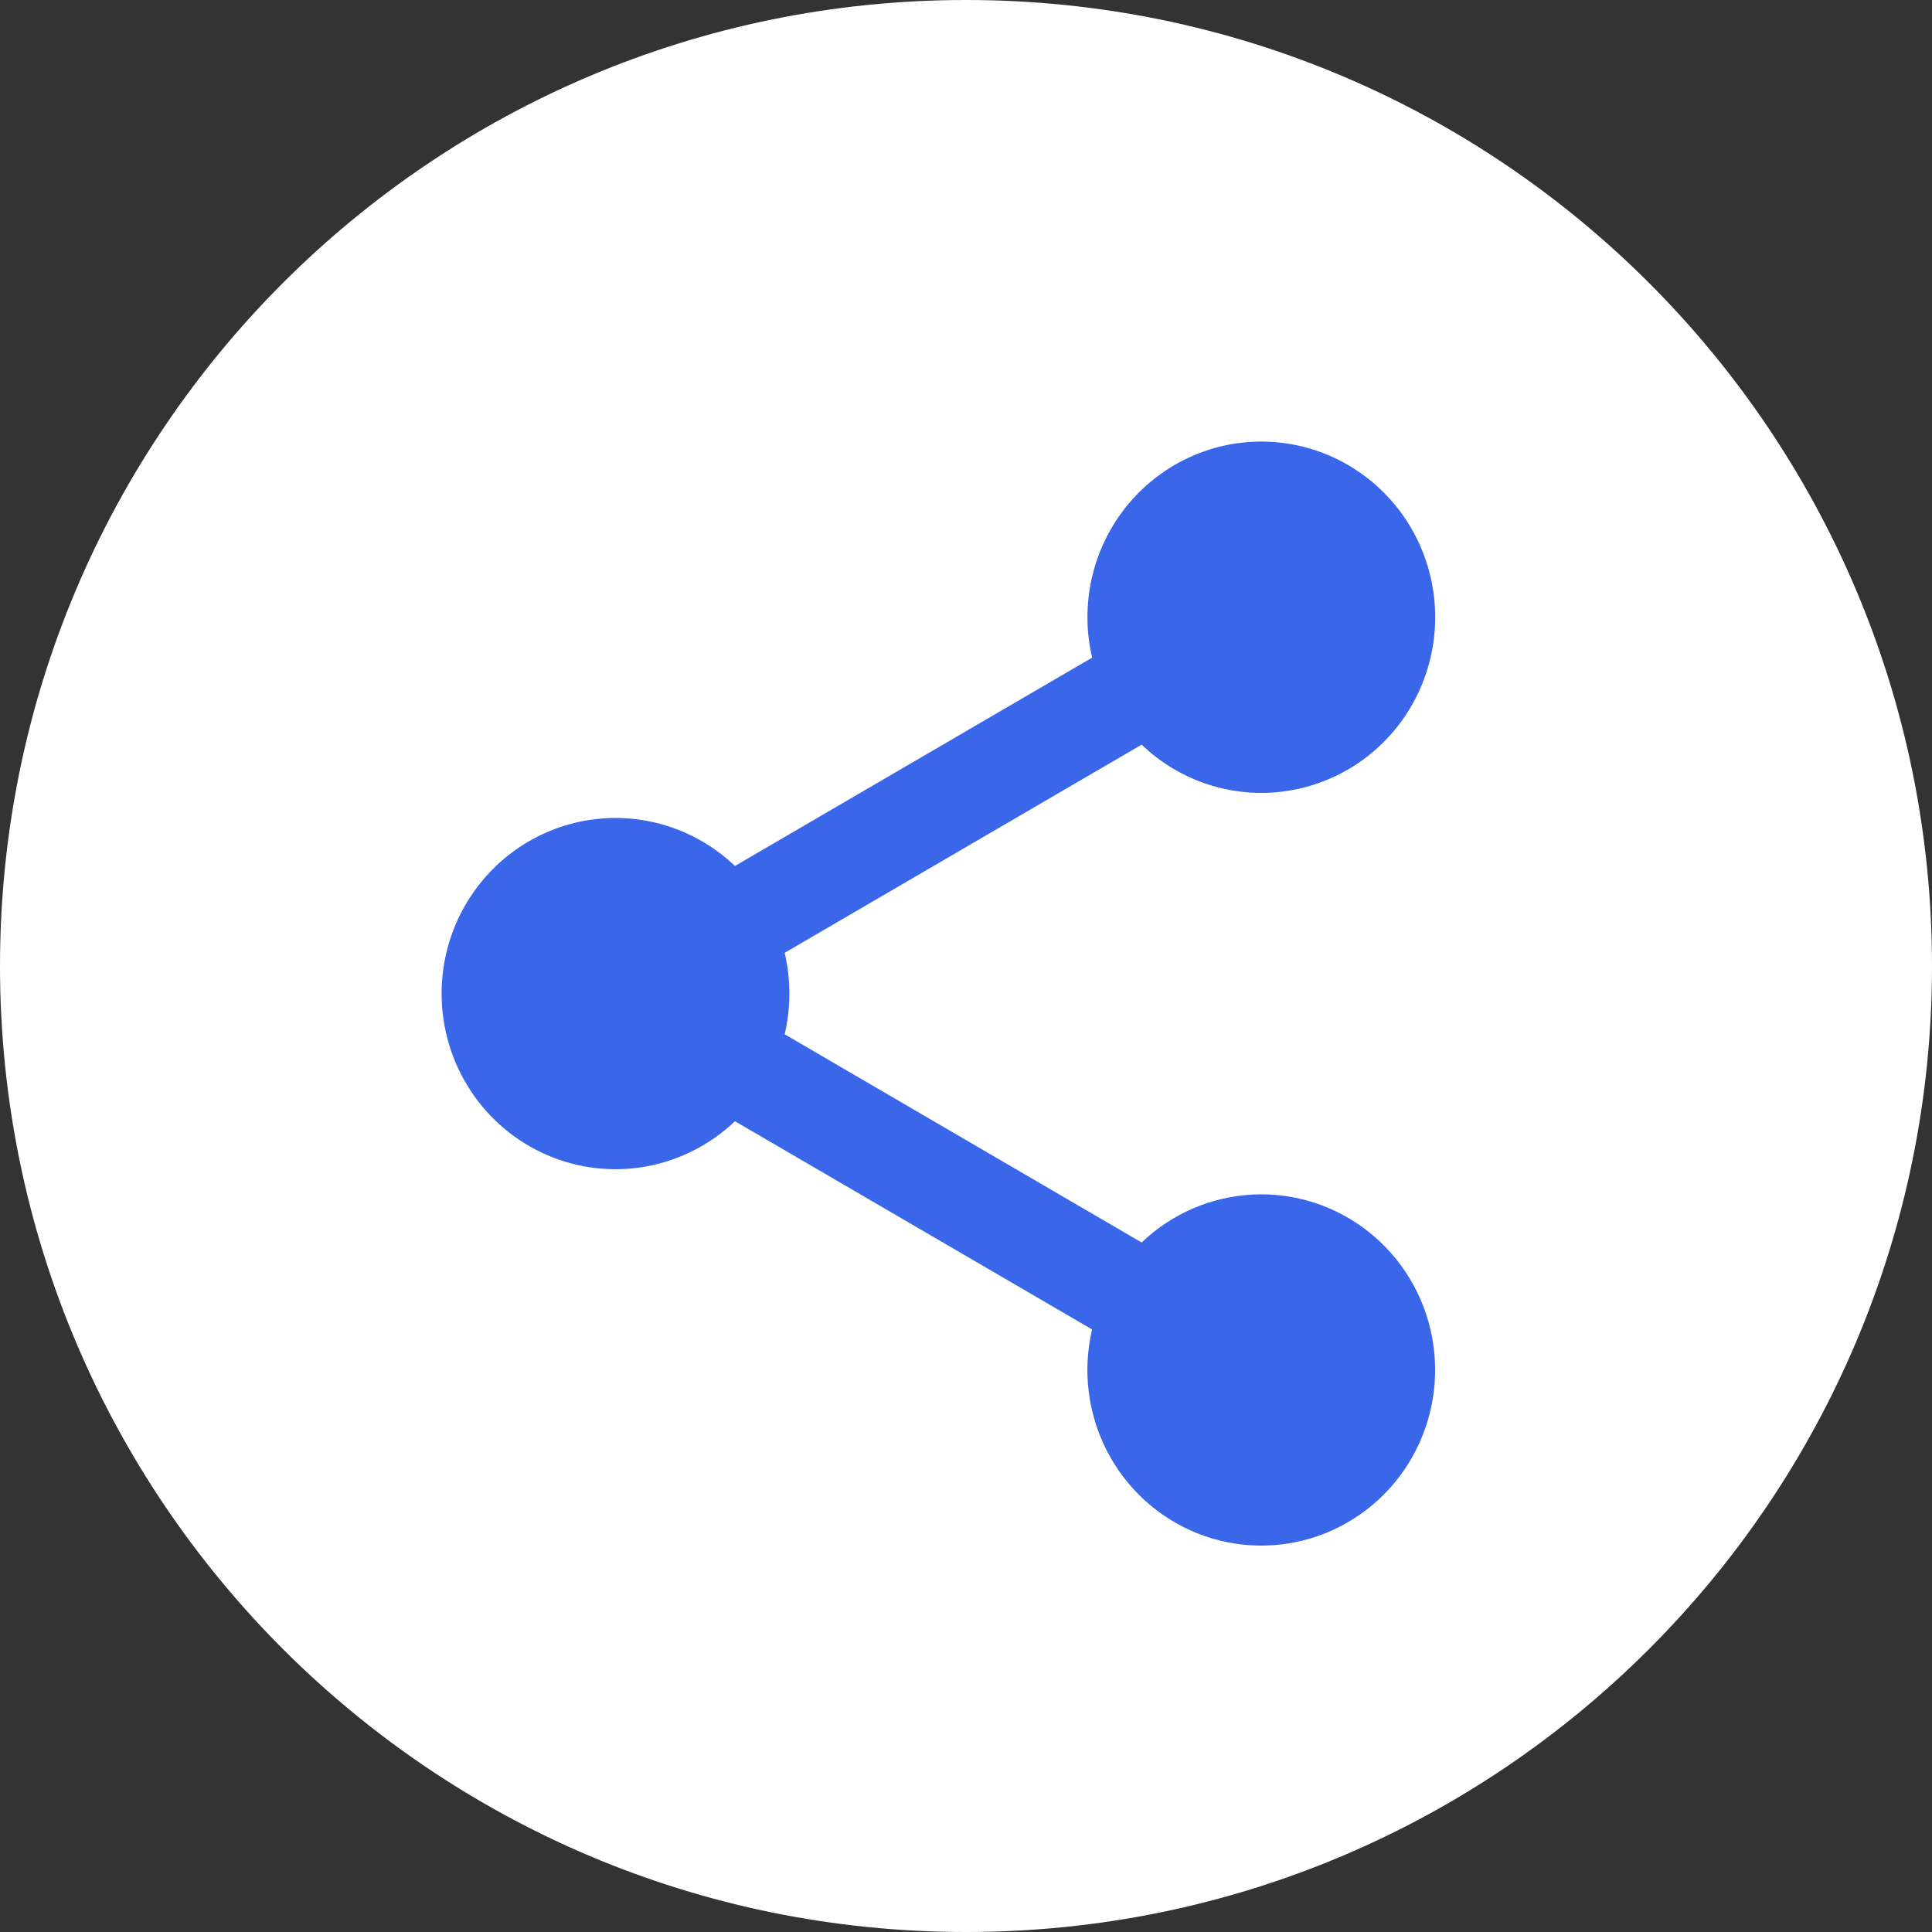 <svg width="35" height="35" viewBox="0 0 35 35" fill="none" xmlns="http://www.w3.org/2000/svg">
<rect x="0" y="0" width="35" height="35" fill="#333333" stroke="none"/>
<path d="M17.5 35C27.165 35 35 27.165 35 17.5C35 7.835 27.165 0 17.5 0C7.835 0 0 7.835 0 17.5C0 27.165 7.835 35 17.5 35Z" fill="white"/>
<path d="M26 11.181C26 11.804 25.82 12.412 25.481 12.932C25.142 13.452 24.66 13.86 24.094 14.105C23.528 14.351 22.903 14.424 22.297 14.315C21.69 14.205 21.129 13.919 20.682 13.49L14.215 17.261C14.329 17.746 14.329 18.252 14.215 18.737L20.682 22.509C21.231 21.983 21.949 21.675 22.705 21.64C23.461 21.605 24.204 21.846 24.798 22.319C25.393 22.792 25.799 23.465 25.942 24.216C26.085 24.966 25.956 25.744 25.578 26.406C25.201 27.068 24.6 27.571 23.885 27.823C23.171 28.074 22.391 28.058 21.687 27.776C20.984 27.494 20.405 26.966 20.055 26.288C19.706 25.61 19.609 24.828 19.784 24.084L13.314 20.312C12.867 20.739 12.305 21.024 11.699 21.133C11.093 21.241 10.469 21.168 9.904 20.922C9.338 20.676 8.857 20.268 8.519 19.749C8.18 19.229 8 18.621 8 18C8 17.378 8.18 16.77 8.519 16.251C8.857 15.731 9.338 15.324 9.904 15.078C10.469 14.832 11.093 14.758 11.699 14.867C12.305 14.975 12.867 15.261 13.314 15.688L19.785 11.914C19.682 11.477 19.673 11.023 19.756 10.582C19.84 10.142 20.015 9.724 20.27 9.356C20.525 8.988 20.855 8.679 21.236 8.449C21.618 8.219 22.043 8.073 22.485 8.021C22.926 7.969 23.374 8.012 23.798 8.147C24.221 8.282 24.612 8.507 24.944 8.805C25.276 9.103 25.542 9.469 25.724 9.879C25.906 10.289 26 10.732 26 11.181Z" fill="#3A67EA"/>
</svg>
